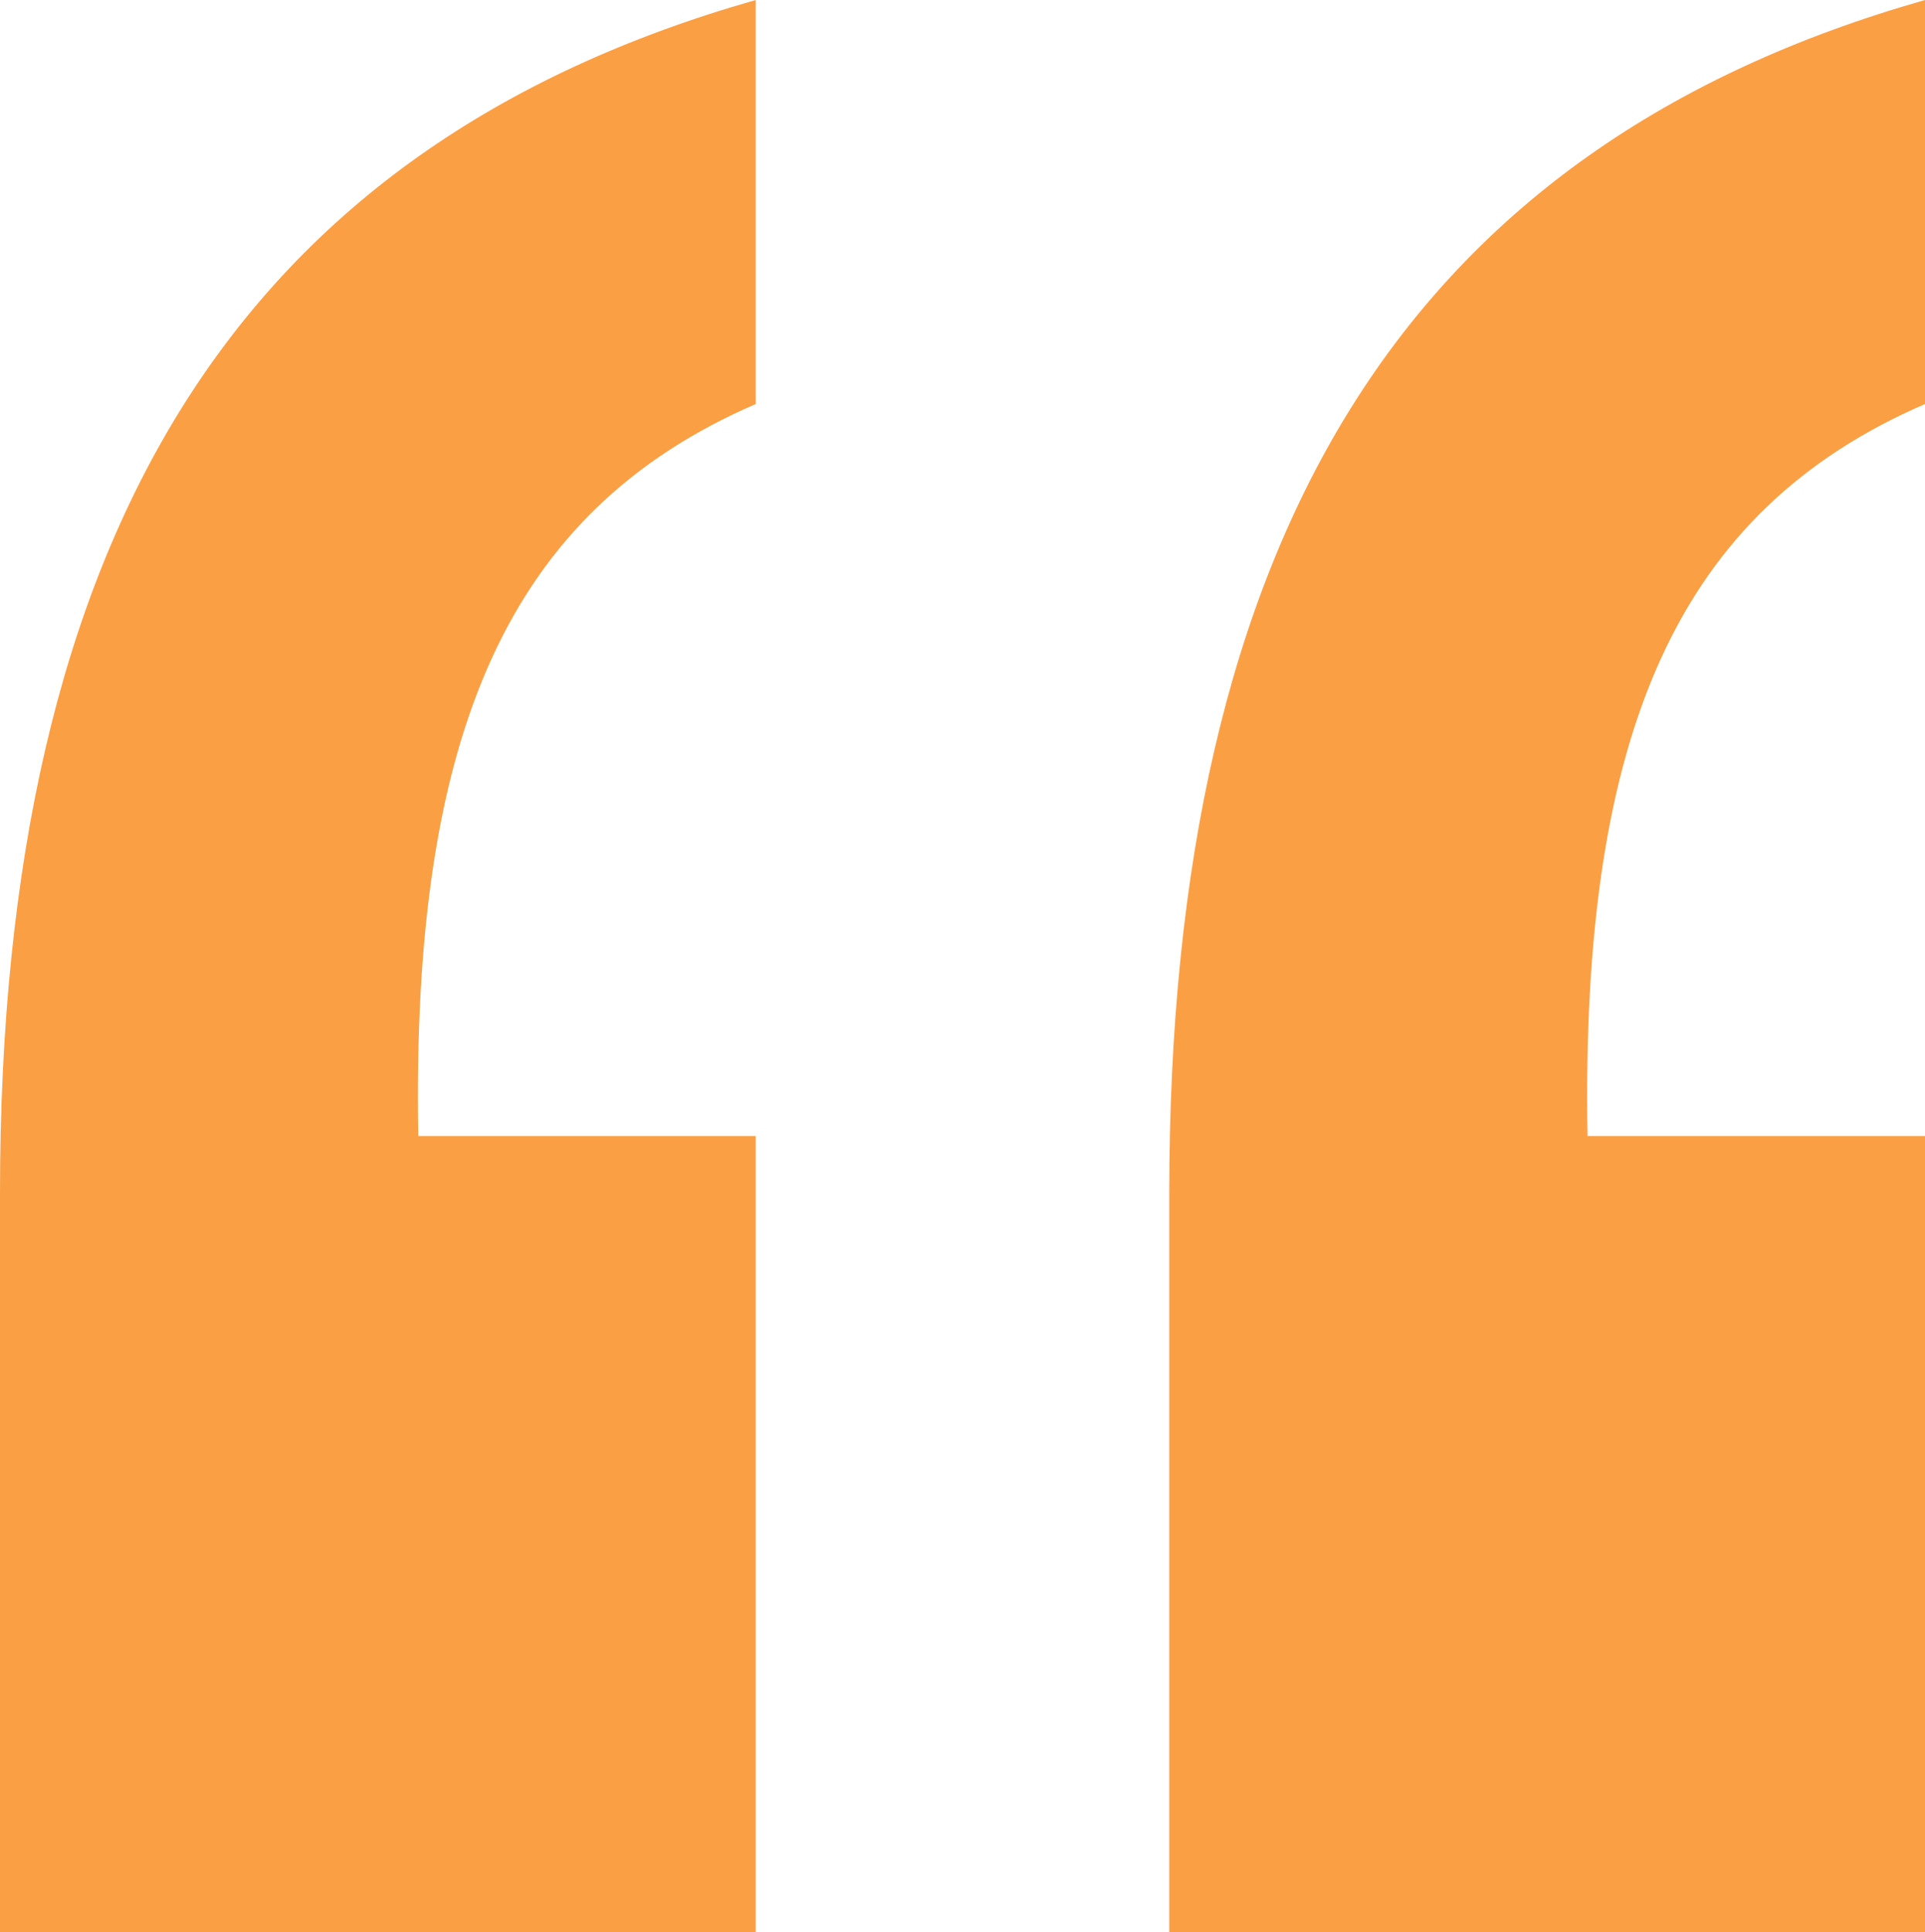 <?xml version="1.0" encoding="UTF-8"?>
<svg xmlns="http://www.w3.org/2000/svg" preserveAspectRatio="xMidYMid meet" data-bbox="8.8 9.7 81 81.3" viewBox="8.8 9.7 81 81.3" role="presentation" aria-hidden="true">
  <g>
    <path d="M8.8 91V59.9c0-27.7 10-44 31.8-50.2v17c-10.4 4.5-14.5 13.8-14.2 30.8h14.2V91H8.8z" fill="#FB9F44"></path>
    <path d="M58 91V59.9c0-27.7 10-44 31.8-50.2v17c-10.4 4.5-14.5 13.8-14.2 30.8h14.2V91H58z" fill="#FB9F44"></path>
  </g>
</svg>

